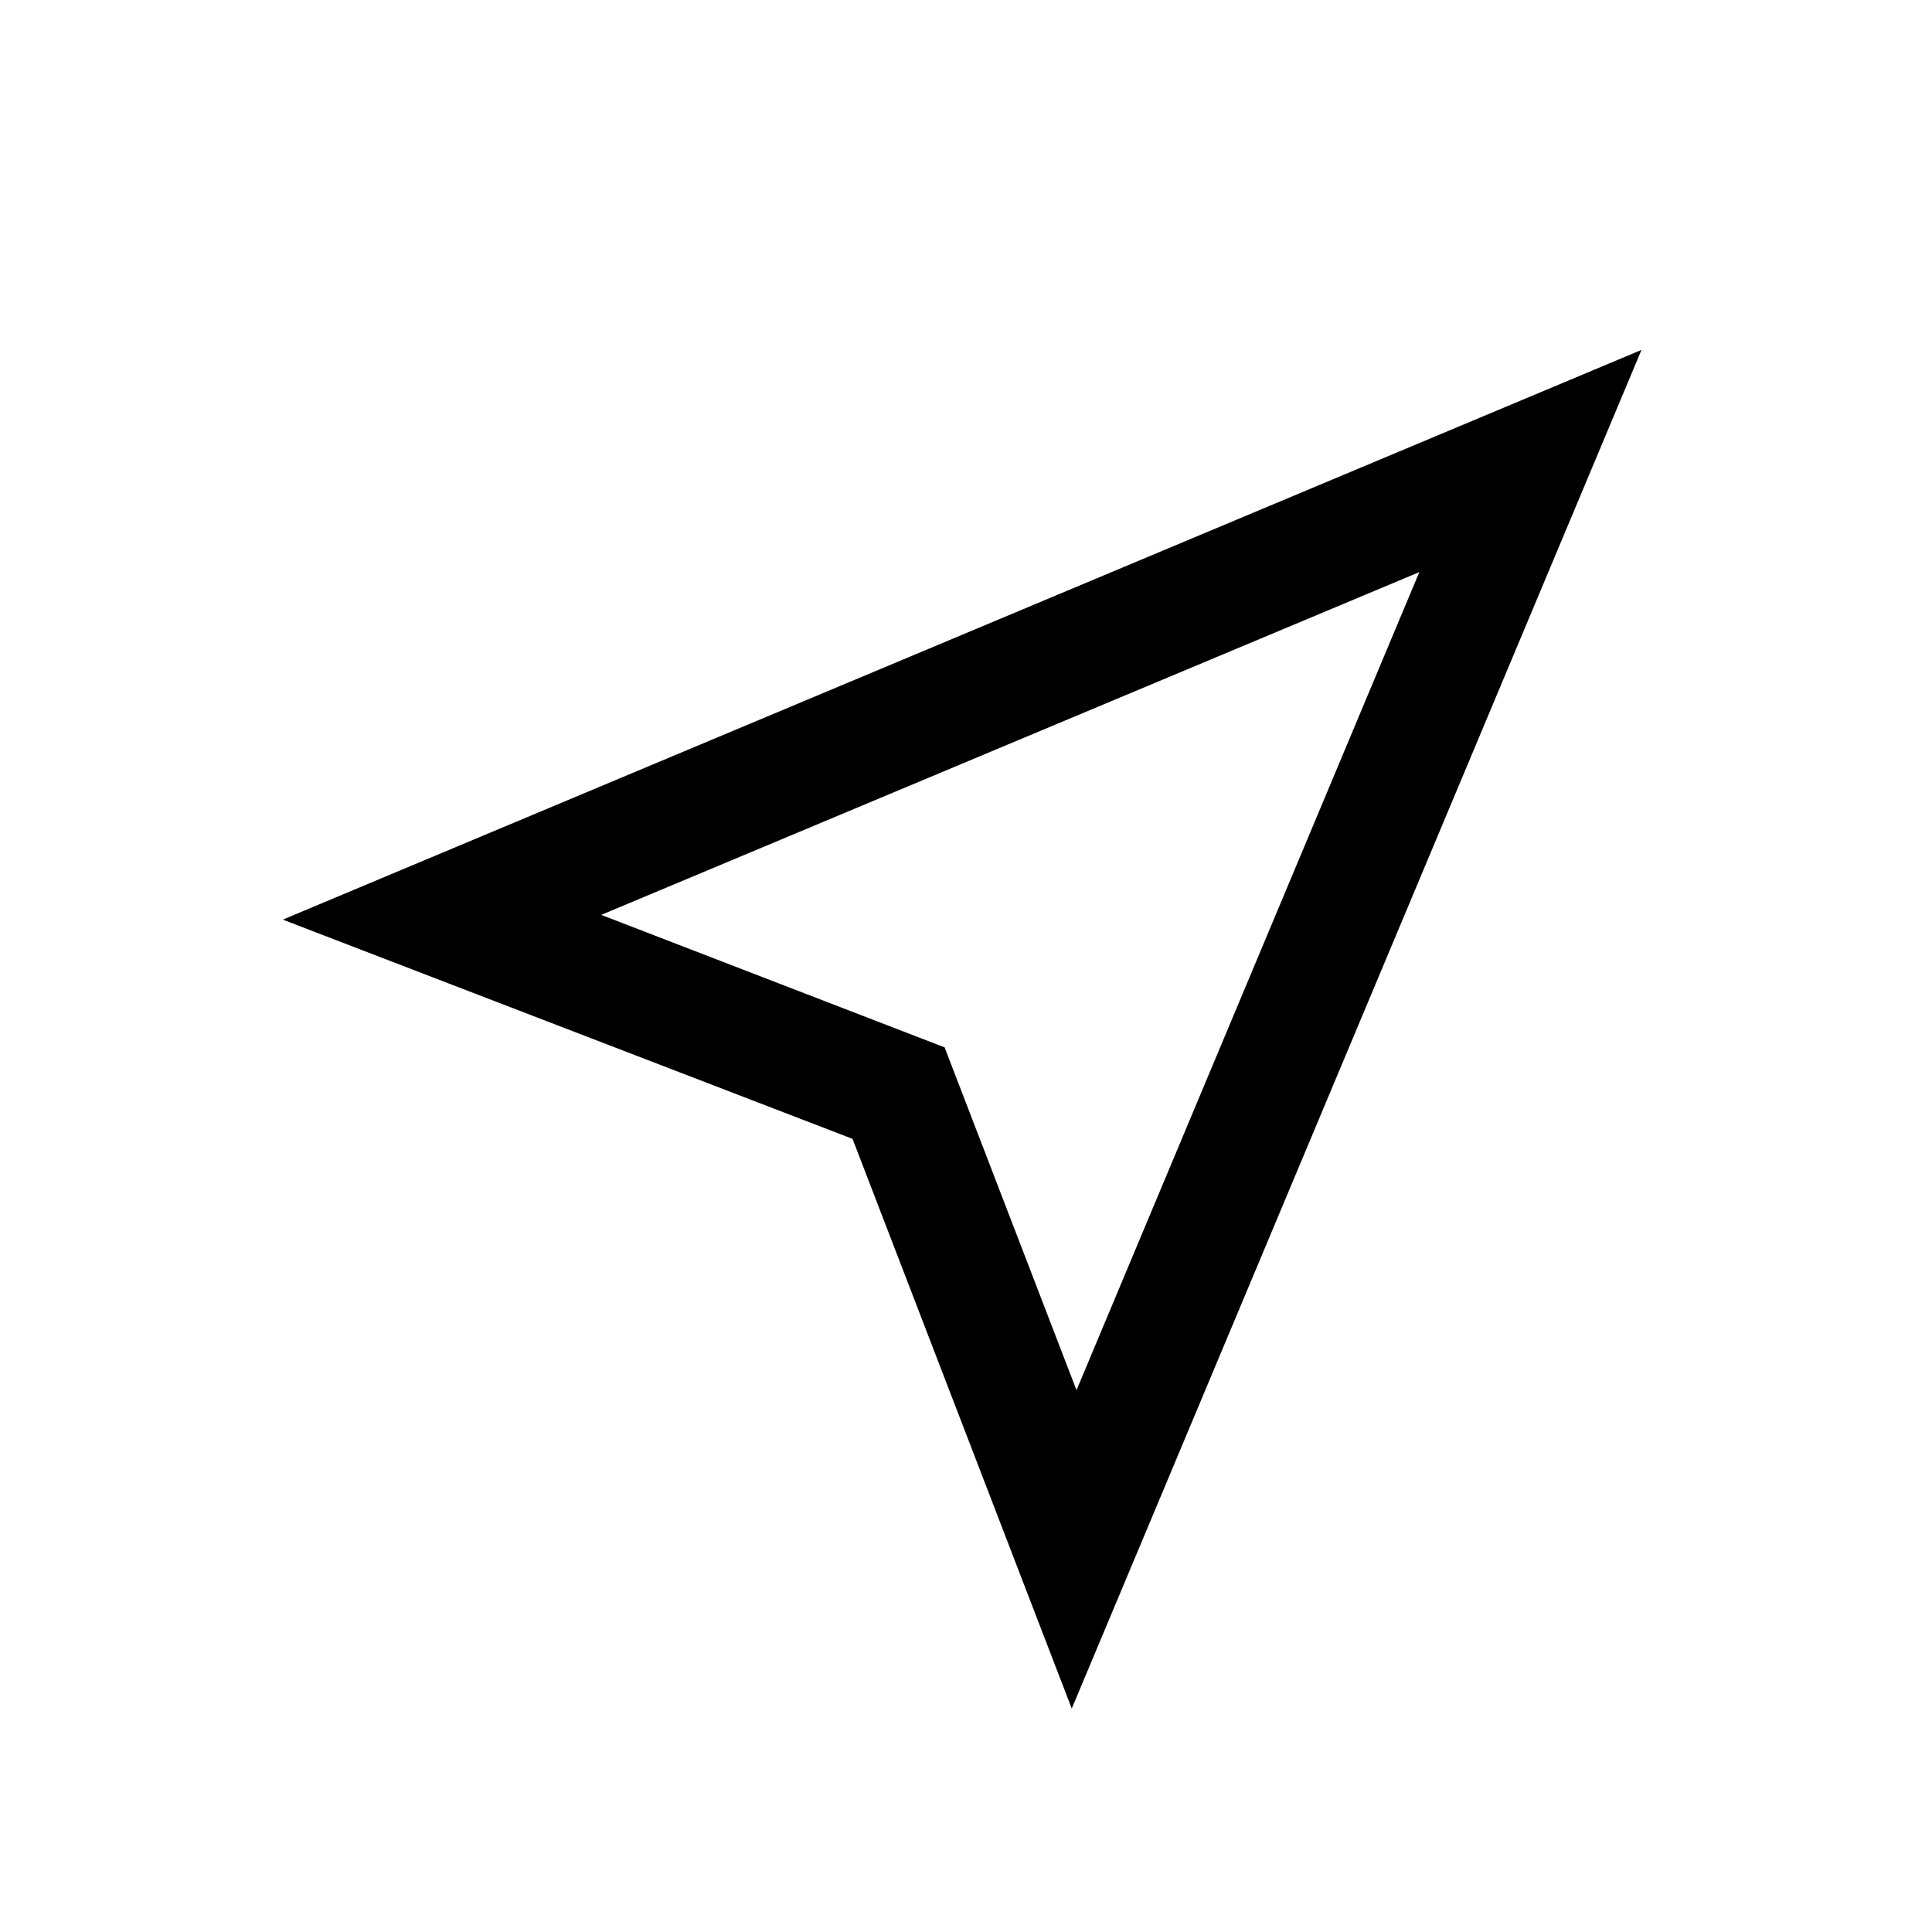 <?xml version="1.0" encoding="UTF-8"?>
<!-- Uploaded to: ICON Repo, www.iconrepo.com, Generator: ICON Repo Mixer Tools -->
<svg fill="#000000" width="800px" height="800px" version="1.1" viewBox="144 144 512 512" xmlns="http://www.w3.org/2000/svg">
 <path d="m369.93 445.81 58.094 150.98 150.99-360.06-360.07 150.98zm59.355 66.598-34.953-90.844-91-35.109 216.8-90.84z"/>
</svg>